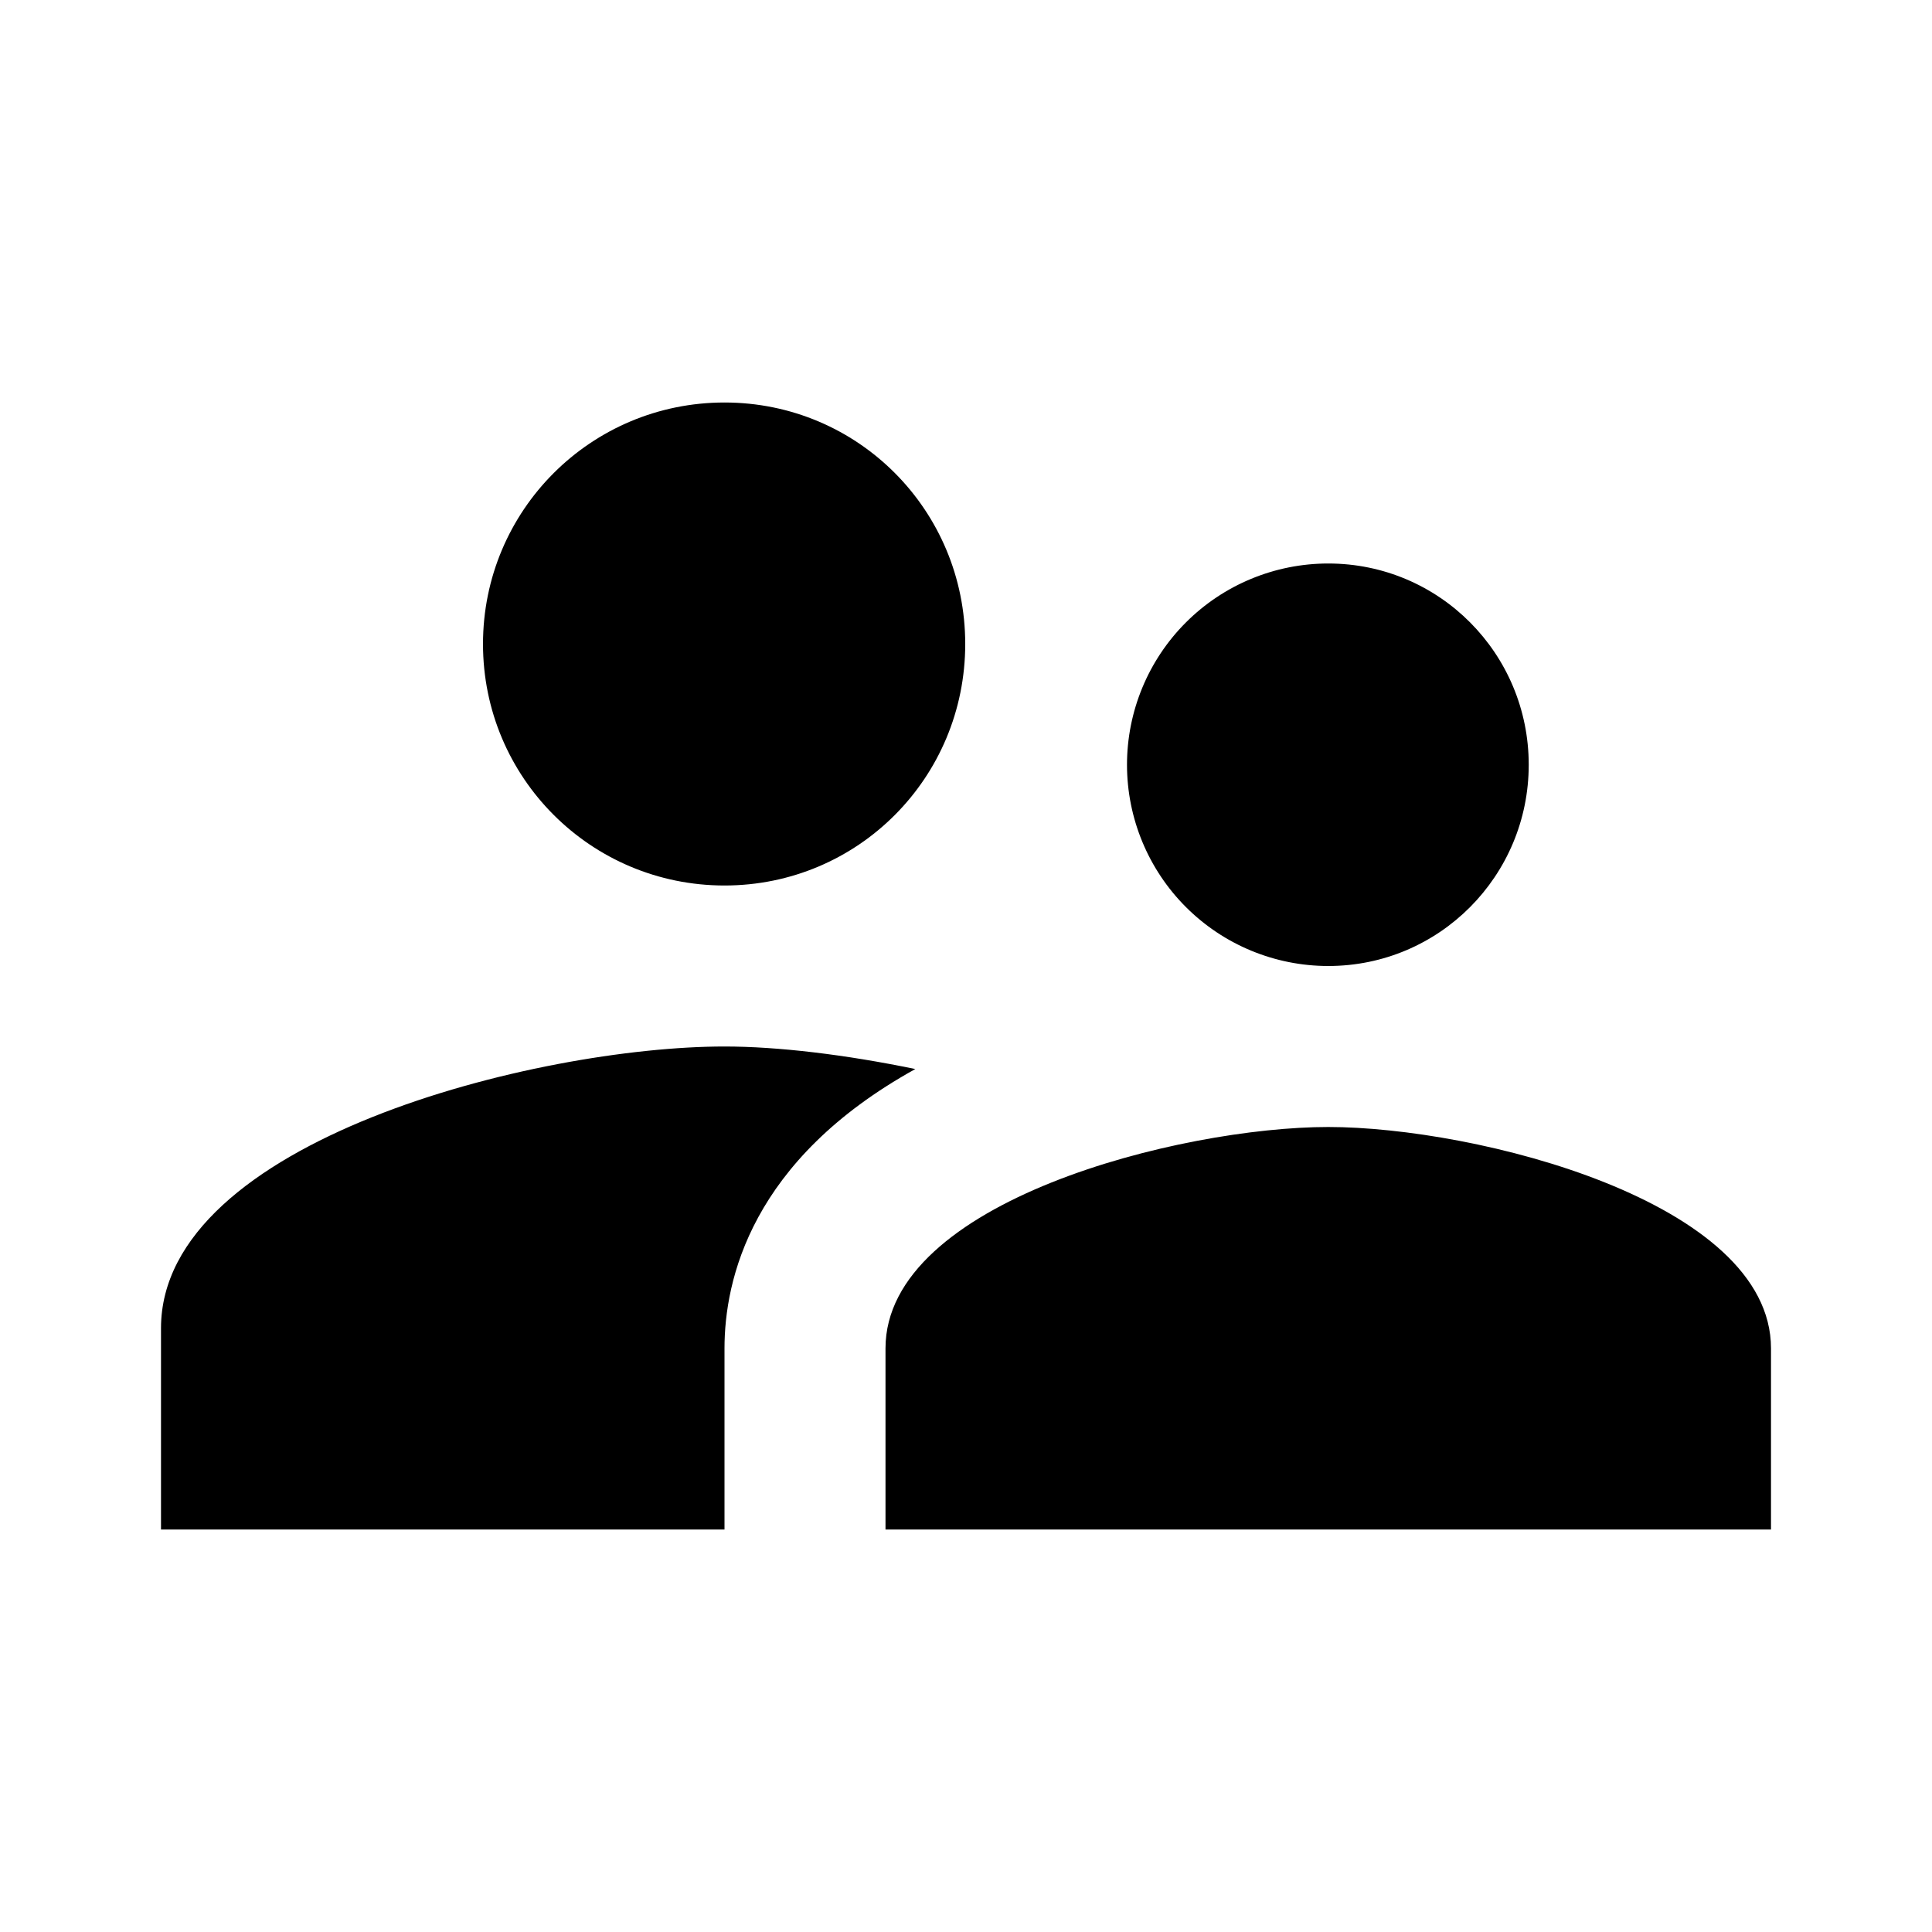 <svg width="30" height="30" viewBox="0 0 30 30" fill="none" xmlns="http://www.w3.org/2000/svg">
<path d="M20.625 15C22.35 15 23.738 13.6 23.738 11.875C23.738 10.15 22.35 8.75 20.625 8.75C19.796 8.75 19.001 9.079 18.415 9.665C17.829 10.251 17.5 11.046 17.5 11.875C17.5 12.704 17.829 13.499 18.415 14.085C19.001 14.671 19.796 15 20.625 15ZM11.25 13.75C13.325 13.75 14.988 12.075 14.988 10C14.988 7.925 13.325 6.25 11.25 6.25C9.175 6.25 7.5 7.925 7.5 10C7.5 12.075 9.175 13.75 11.25 13.75ZM20.625 17.5C18.337 17.5 13.75 18.65 13.75 20.938V23.75H27.5V20.938C27.5 18.65 22.913 17.5 20.625 17.5ZM11.25 16.25C8.338 16.25 2.5 17.712 2.5 20.625V23.75H11.25V20.938C11.25 19.875 11.662 18.012 14.213 16.6C13.125 16.375 12.075 16.25 11.25 16.25Z" fill="black"/>
</svg>
